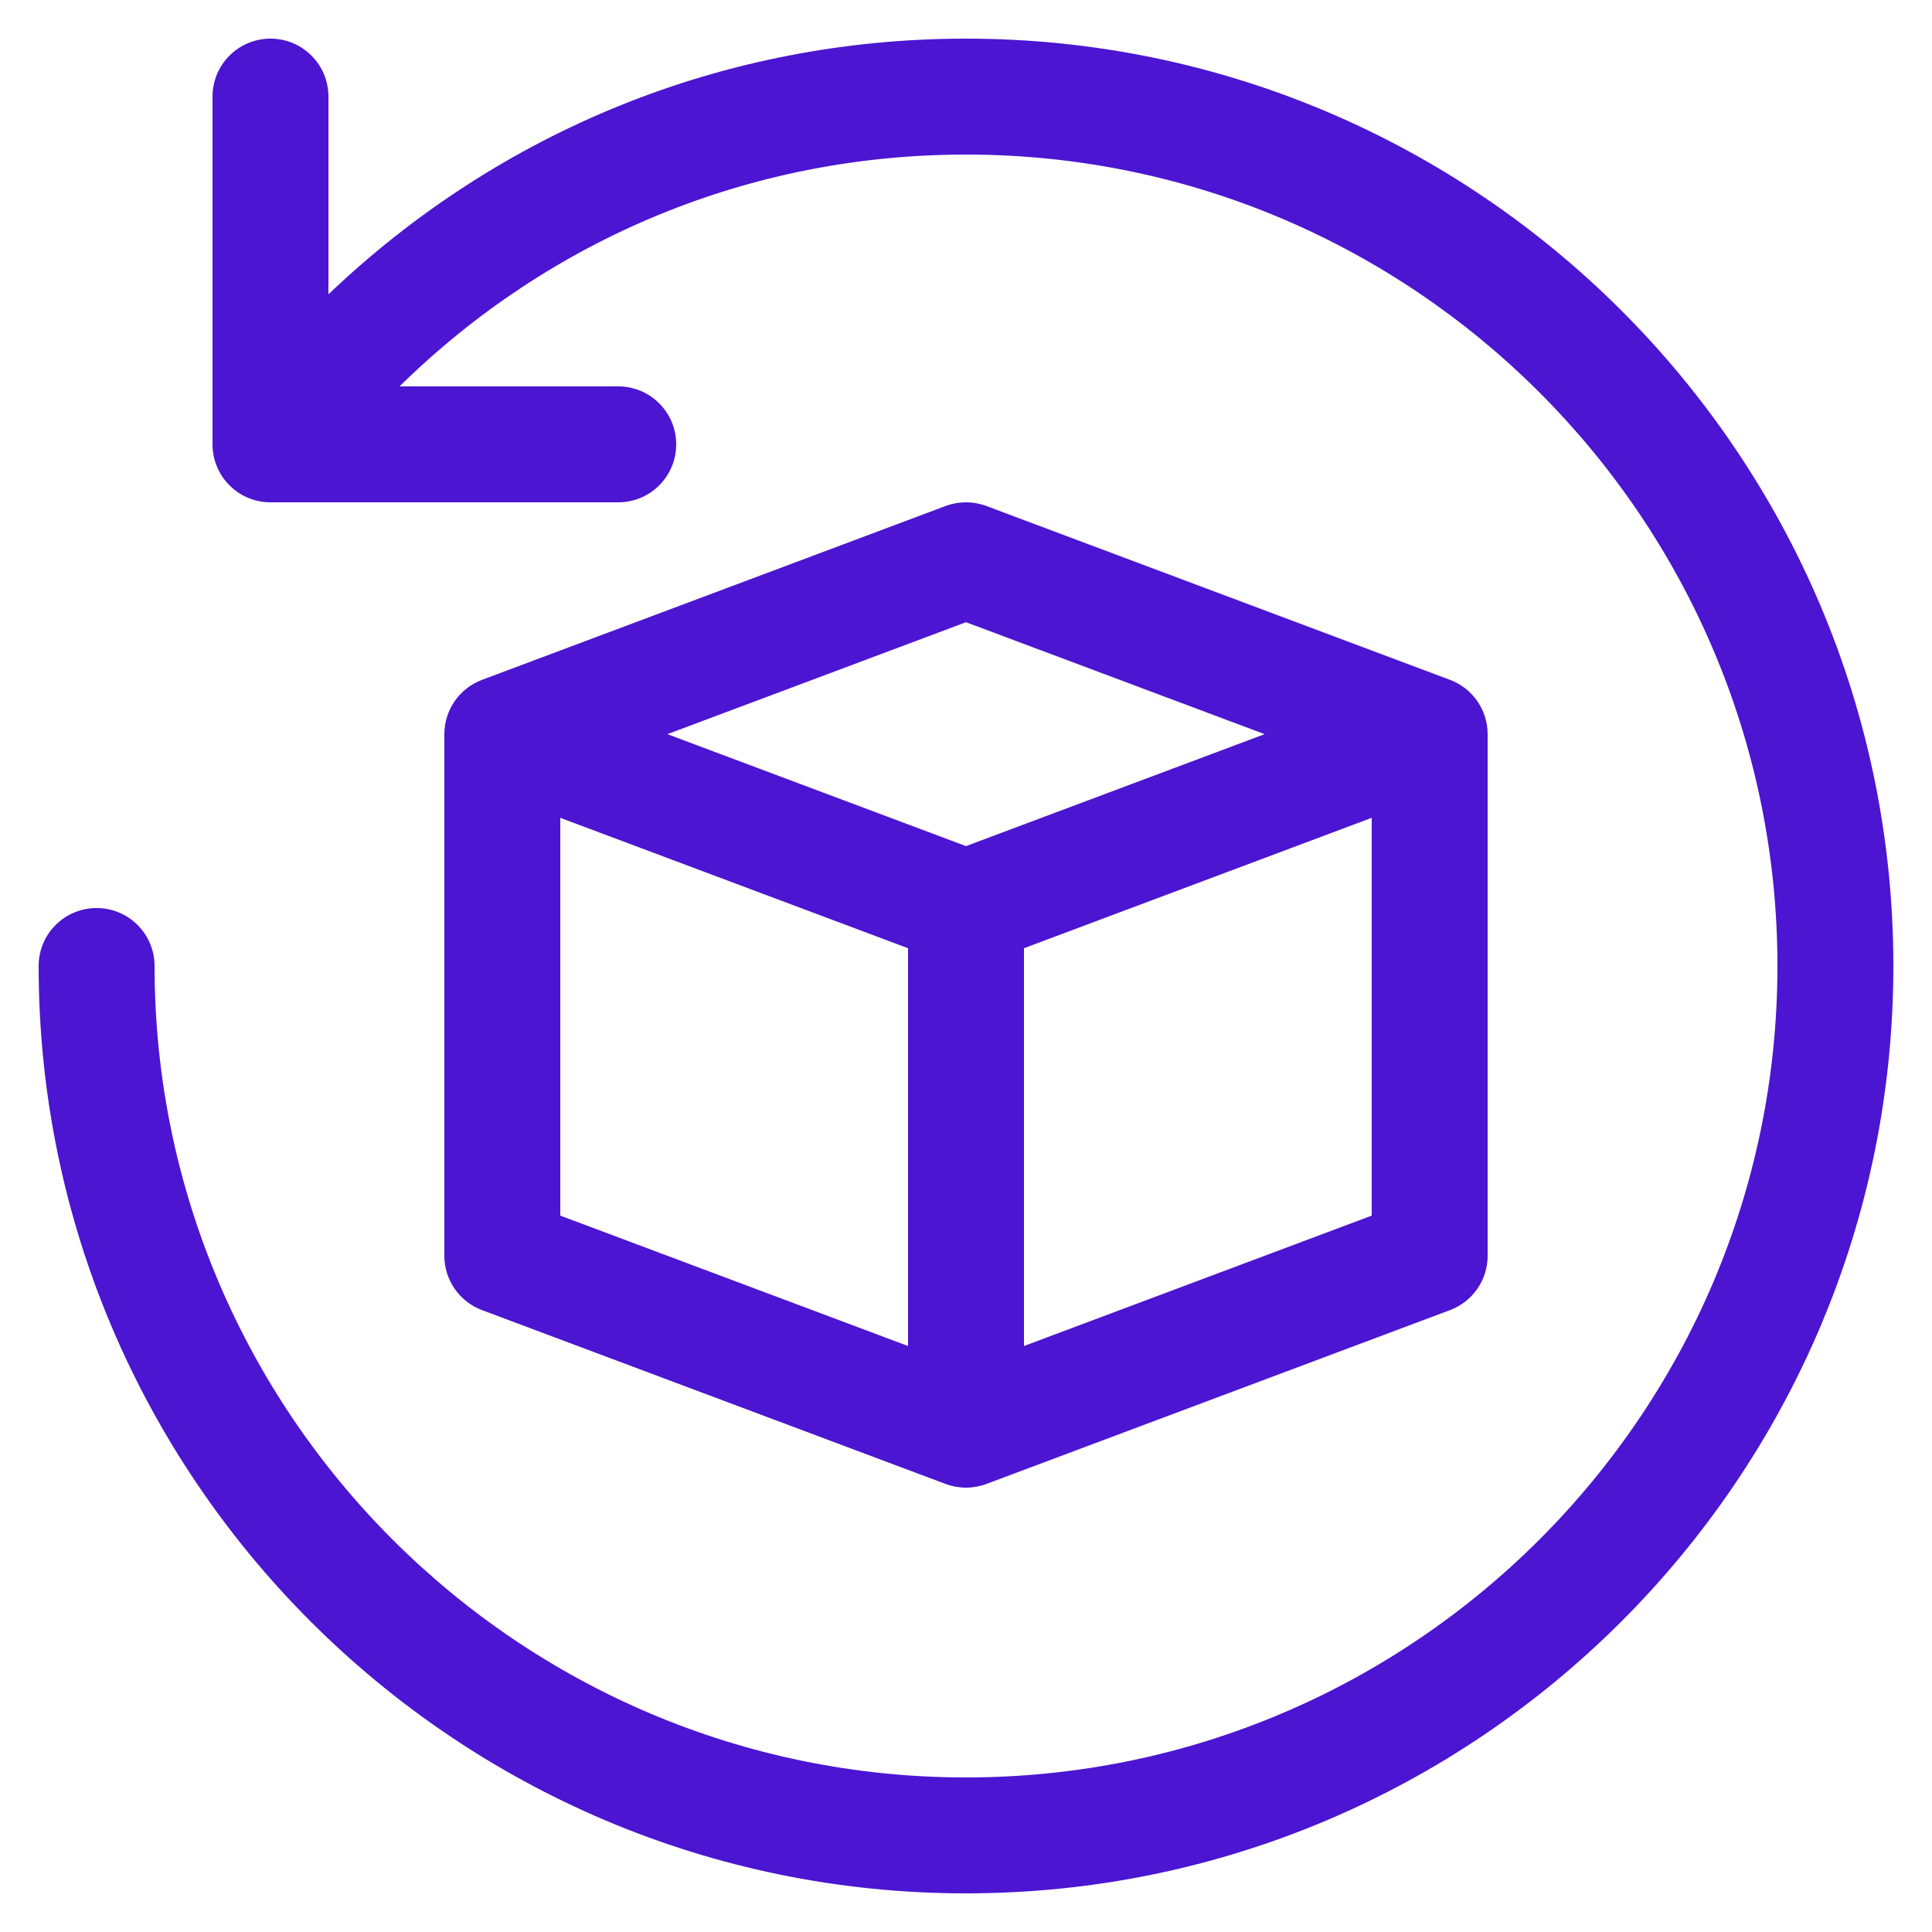 <svg viewBox="0 0 100 100" xmlns="http://www.w3.org/2000/svg"><path d="m98 50c0 26.467-21.533 48-48 48s-48-21.533-48-48c0-1.658 1.342-3 3-3s3 1.342 3 3c0 23.159 18.841 42 42 42s42-18.841 42-42-18.841-42-42-42c-11.163 0-21.526 4.339-29.322 12h11.322c1.658 0 3 1.342 3 3s-1.342 3-3 3h-18c-1.658 0-3-1.342-3-3v-18c0-1.658 1.342-3 3-3s3 1.342 3 3v10.234c8.851-8.448 20.481-13.234 33-13.234 26.467 0 48 21.533 48 48zm-21-12v27c0 1.251-.776 2.37-1.945 2.81l-24 9c-.34.126-.698.19-1.055.19s-.715-.064-1.055-.19l-24-9c-1.169-.44-1.945-1.559-1.945-2.81v-27c0-1.251.776-2.37 1.945-2.81l24-9c.68-.252 1.43-.252 2.109 0l24 9c1.17.44 1.946 1.559 1.946 2.81zm-42.457 0 15.457 5.795 15.457-5.795-15.457-5.795zm-5.543 24.92 18 6.75v-20.59l-18-6.75zm42 0v-20.59l-18 6.75v20.59z" fill="#4b15d1" /></svg>